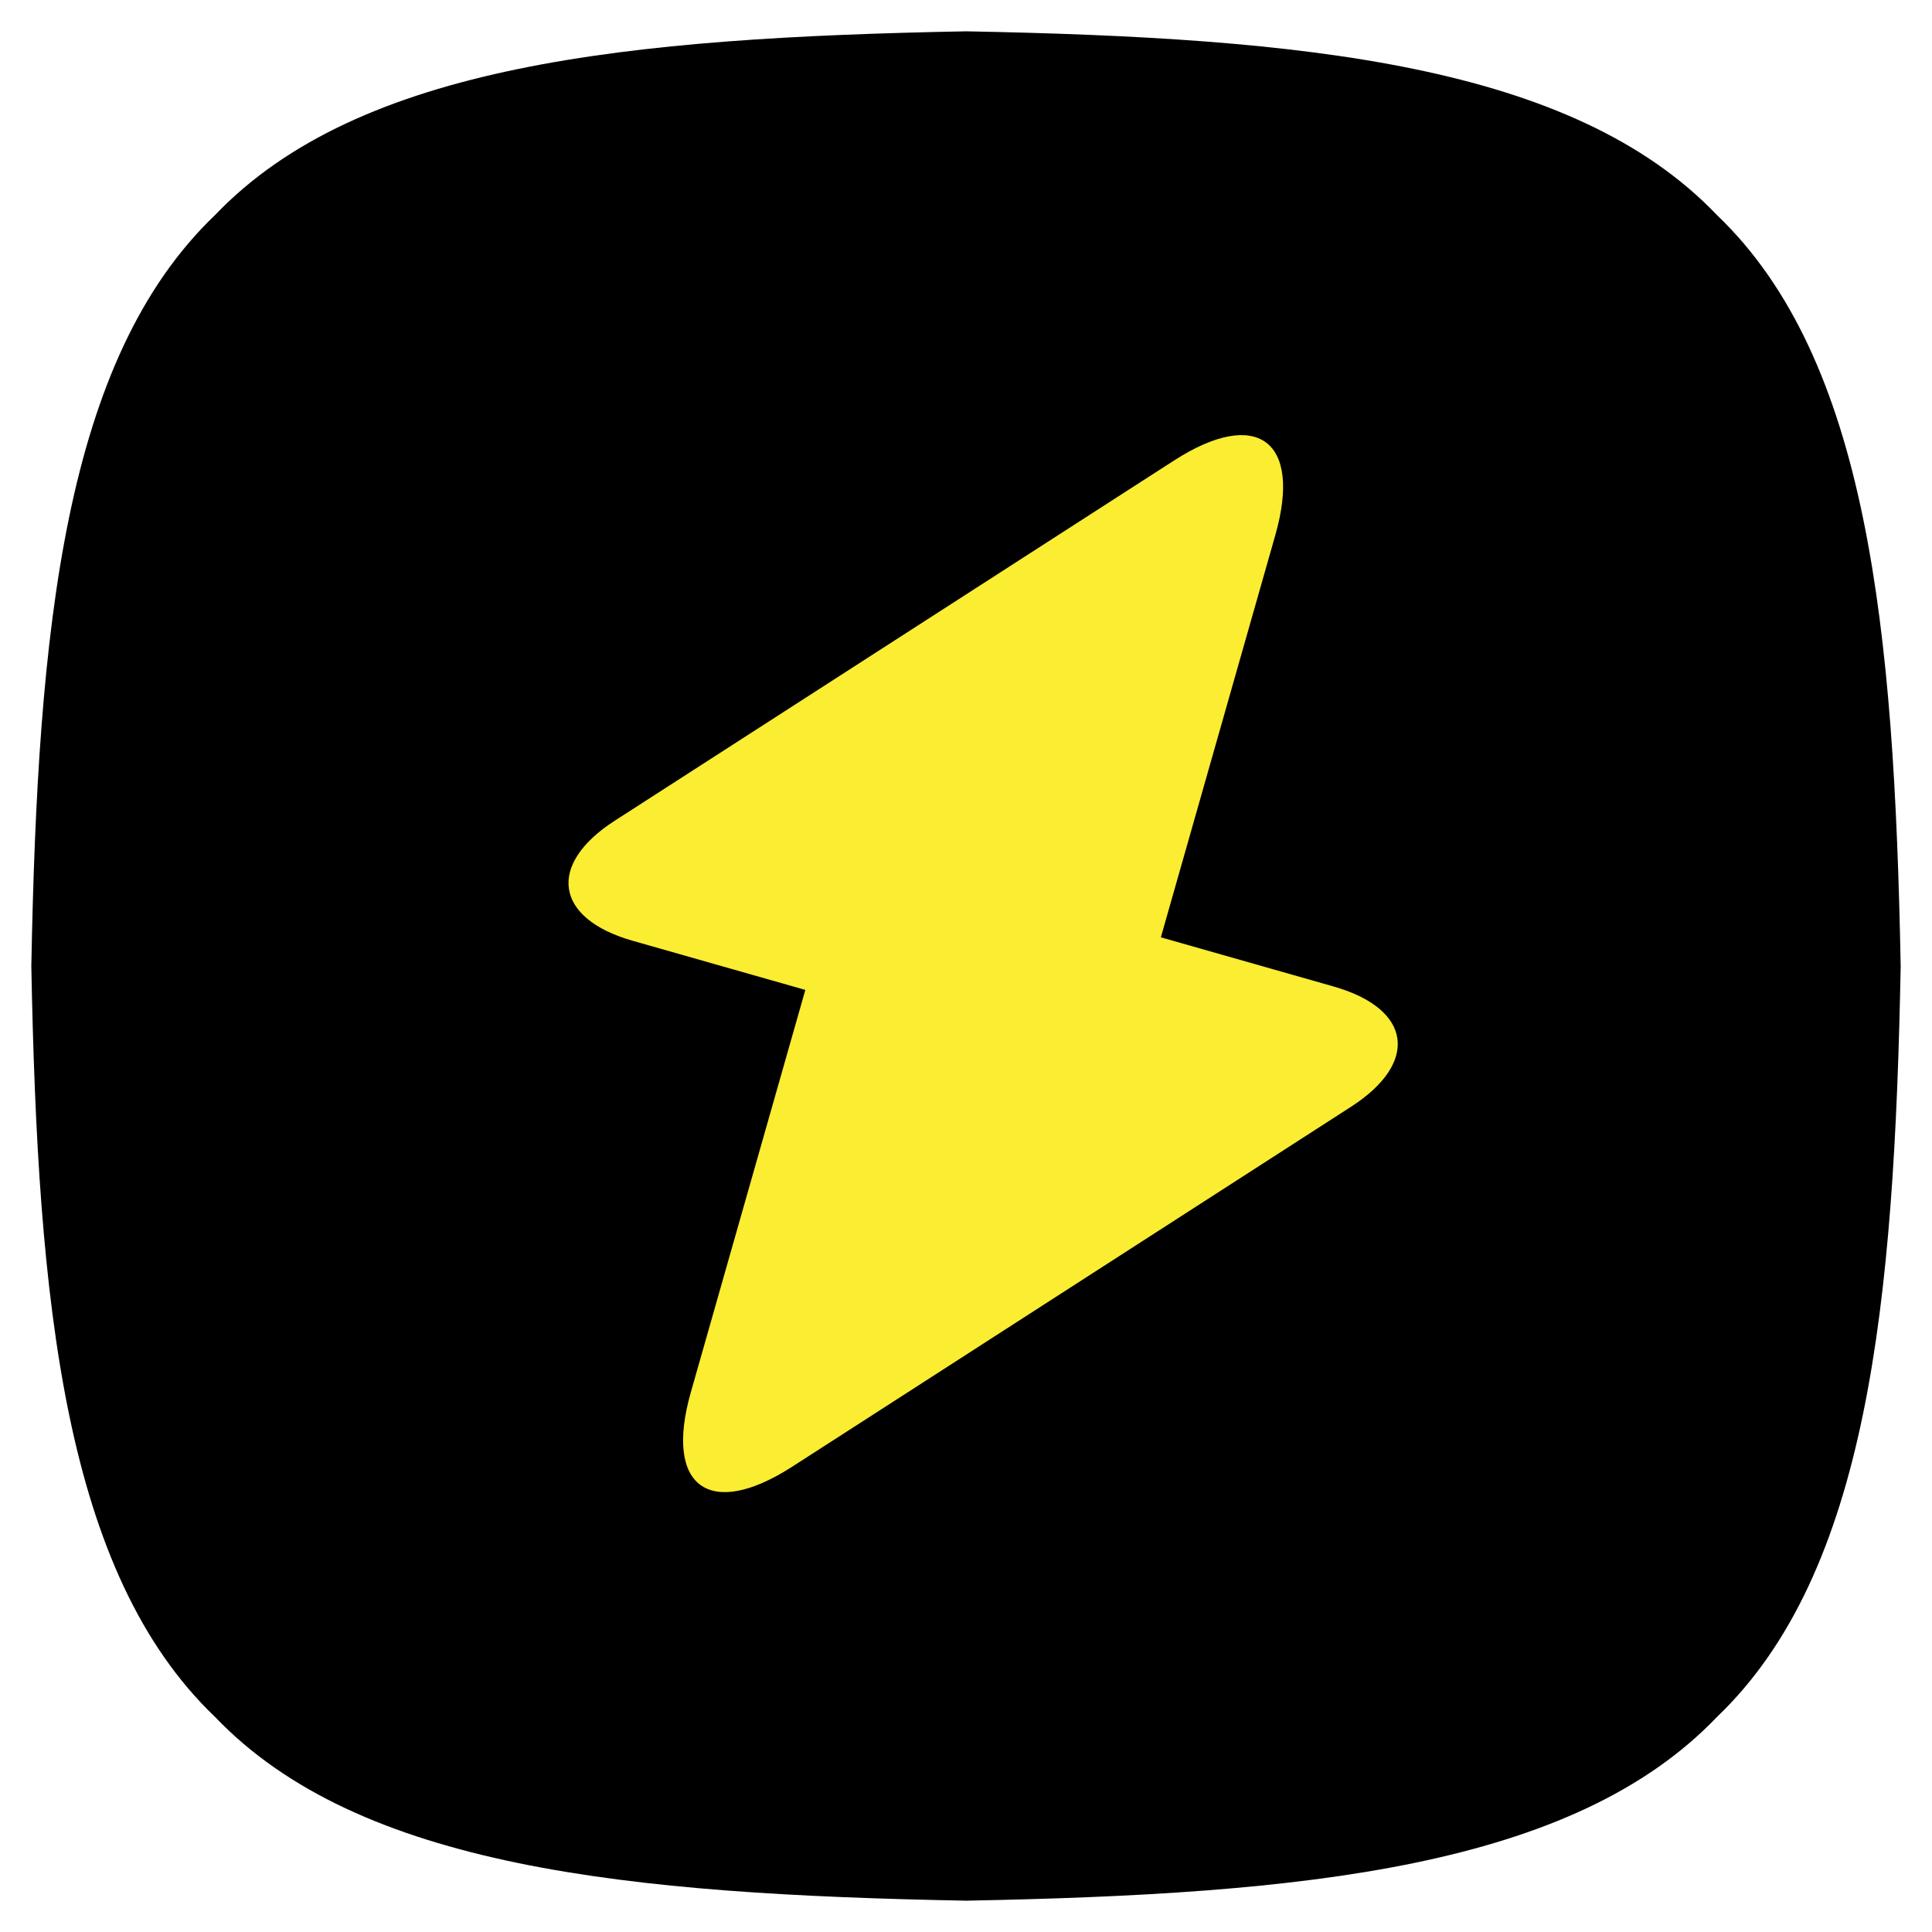 <svg viewBox="0 0 512 512" xmlns="http://www.w3.org/2000/svg" data-name="Layer 1" id="Layer_1">
  <defs>
    <style>
      .cls-1 {
        fill: #faed32;
      }
    </style>
  </defs>
  <path d="M503.7,256c-1.7,89.54-8.69,160.77-48.69,199.01-38.23,39.99-109.47,46.99-199.01,48.69-89.54-1.7-160.77-8.69-199.01-48.69-39.99-38.23-46.99-109.47-48.69-199.01,1.7-89.54,8.69-160.77,48.69-199.01C95.23,17,166.46,10.01,256,8.3c89.54,1.7,160.77,8.69,199.01,48.69,39.99,38.23,46.99,109.47,48.69,199.01Z"></path>
  <g data-name="Artwork 236" id="Artwork_236">
    <path d="M358.03,293.31l-132.6,85.41-15.68,10.09c-21.72,13.91-33.8,5.23-26.68-19.82l30.35-106.65-45.78-13.03c-20.64-5.87-22.77-20.19-4.73-31.81l132.72-85.48,15.68-10.09c21.72-13.91,33.8-5.23,26.68,19.82l-30.35,106.65,45.78,13.03c20.74,5.9,22.79,20.17,4.61,31.88h0Z" class="cls-1"></path>
  </g>
</svg>
